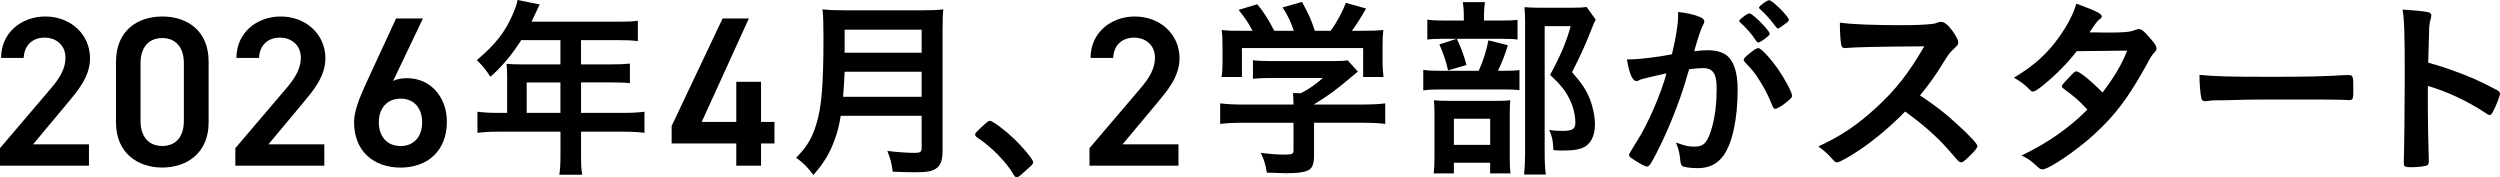 <?xml version="1.0" encoding="UTF-8"?>
<svg id="_レイヤー_2" data-name="レイヤー 2" xmlns="http://www.w3.org/2000/svg" viewBox="0 0 1004.71 71.25">
  <g id="_ワーク" data-name="ワーク">
    <g>
      <path d="M35.76,66.57H0v-7.03l20.32-23.84c3.86-4.46,6-8.32,6-12.43,0-5.4-4.03-8.15-8.4-8.15-4.63,0-8.15,2.83-8.4,8.15H.43C.43,13.24,8.49,6.63,18.26,6.63s17.92,6.86,17.92,16.81c0,7.46-5.15,13.29-8.92,17.84l-13.98,16.72h22.47v8.57Z"/>
      <path d="M65.23,67.34c-9.86,0-18.61-5.83-18.61-18.09v-24.44c0-12.6,8.75-18.18,18.61-18.18s18.61,5.57,18.61,18.09v24.52c0,12.26-8.75,18.09-18.61,18.09ZM65.23,15.29c-5.4,0-8.75,3.69-8.75,10.03v23.32c0,6.35,3.34,10.03,8.75,10.03s8.66-3.69,8.66-10.03v-23.32c0-6.35-3.34-10.03-8.66-10.03Z"/>
      <path d="M130.34,66.57h-35.76v-7.03l20.32-23.84c3.86-4.46,6-8.32,6-12.43,0-5.4-4.03-8.15-8.4-8.15-4.63,0-8.15,2.83-8.4,8.15h-9.09c0-10.03,8.06-16.64,17.84-16.64s17.92,6.86,17.92,16.81c0,7.46-5.15,13.29-8.92,17.84l-13.98,16.72h22.47v8.57Z"/>
      <path d="M157.98,32.53c1.71-.86,3.77-1.11,5.66-1.11,9.26,0,15.95,7.46,15.95,17.49,0,11.92-7.97,18.44-18.61,18.44s-18.69-6.43-18.69-18.26c0-4.37,2.14-9.69,4.8-15.52l12.09-26.15h10.8l-12,25.12ZM160.99,58.68c5.4,0,8.66-3.77,8.66-9.52s-3.26-9.52-8.66-9.52-8.75,3.86-8.75,9.52,3.26,9.52,8.75,9.52Z"/>
      <path d="M203.79,30.01c0-1.56-.08-2.81-.23-4.37,1.48.16,3.12.23,5.22.23h16.45v-9.74h-15.75c-3.82,5.92-7.56,10.45-12.39,14.73-2.1-3.2-2.96-4.21-5.46-6.7,7.64-6.47,11.46-11.38,14.58-18.71,1.01-2.42,1.56-4.05,1.79-5.46l8.89,1.79c-.23.47-1.33,2.81-3.27,6.94h35c3.66,0,5.46-.08,7.72-.39v8.19c-2.34-.31-4.37-.39-7.72-.39h-15.12v9.74h11.93c3.51,0,5.46-.08,7.72-.31v7.87c-2.03-.23-4.29-.31-7.48-.31h-12.16v12.24h17.23c3.59,0,5.85-.16,8.26-.47v8.5c-2.34-.31-4.99-.47-8.26-.47h-17.23v9.28c0,3.82.08,5.92.47,8.03h-9.2c.31-2.18.47-4.13.47-8.11v-9.2h-25.18c-3.27,0-5.77.16-8.19.47v-8.5c2.42.31,4.68.47,8.19.47h3.74v-15.36ZM225.23,45.37v-12.24h-13.56v12.24h13.56Z"/>
      <path d="M300.96,7.41l-18.95,41.59h13.89v-16.12h9.95v16.12h5.4v8.66h-5.4v8.92h-9.95v-8.92h-25.98v-7.03l20.49-43.22h10.55Z"/>
      <path d="M337.88,46.54c-.62,3.74-1.25,6.24-2.18,8.89-1.95,5.69-4.52,10.06-8.81,14.89-2.18-2.96-4.05-4.91-6.94-6.94,4.21-4.21,6.24-7.56,8.03-13.17,2.18-6.94,2.96-15.75,2.96-35,0-5.46-.08-8.89-.39-11.46,2.88.31,4.99.39,8.73.39h31.26c4.05,0,6.16-.08,8.57-.39-.23,2.03-.31,4.13-.31,8.5v48.41c0,3.74-.78,5.85-2.65,7.09-1.71,1.17-3.74,1.48-8.81,1.48-2.42,0-4.44-.08-8.57-.23-.47-3.51-.94-5.38-2.18-8.34,3.9.47,8.03.78,11.07.78,2.18,0,2.73-.39,2.73-1.95v-12.94h-32.51ZM370.39,38.9v-10.06h-30.95c-.08,2.42-.23,4.99-.62,10.06h31.57ZM370.39,21.2v-9.28h-30.95v9.28h30.95Z"/>
      <path d="M395.49,50.12c1.4-1.25,1.79-1.56,2.34-1.56,1.01,0,5.69,3.43,9.12,6.7,3.9,3.59,8.26,8.81,8.26,9.9,0,.7-.16.86-2.42,2.88-2.96,2.73-3.59,3.2-4.13,3.2-.47,0-.94-.31-1.33-1.09-2.73-4.83-8.96-11.23-14.5-14.81-.62-.47-.94-.78-.94-1.25,0-.55.16-.78,3.59-3.98Z"/>
      <path d="M473.61,66.57h-35.76v-7.03l20.32-23.84c3.86-4.46,6-8.32,6-12.43,0-5.4-4.03-8.15-8.4-8.15-4.63,0-8.15,2.83-8.4,8.15h-9.09c0-10.03,8.06-16.64,17.84-16.64s17.92,6.86,17.92,16.81c0,7.46-5.15,13.29-8.92,17.84l-13.98,16.72h22.47v8.57Z"/>
      <path d="M499.49,49.34c-3.9,0-6.78.16-9.12.47v-8.26c2.65.31,5.61.47,9.04.47h20.42v-.55c0-1.48-.08-2.73-.23-4.05h3.27c3.2-1.64,5.61-3.35,8.81-6.08h-20.58c-3.12,0-5.38.08-7.56.31v-7.41c2.18.23,4.44.31,7.64.31h24.71c2.88,0,4.44-.08,5.69-.31l4.13,4.52q-1.09.94-2.73,2.26c-5.3,4.52-9.12,7.41-14.89,10.91v.08h19.41c3.59,0,7.02-.16,9.2-.47v8.26c-2.1-.31-5.3-.47-9.28-.47h-19.33v13.1c0,3.82-.78,5.46-2.88,6.24-1.87.7-4.21.94-8.65.94-.94,0-3.35-.08-7.41-.23-.78-4.05-1.17-5.3-2.49-7.95,3.66.47,7.02.7,9.28.7,3.35,0,3.9-.23,3.9-1.71v-11.07h-20.35ZM503.39,12.39c-1.79-3.35-2.73-4.83-5.61-8.42l7.48-2.26c2.73,3.27,4.21,5.61,6.86,10.68h7.87c-1.33-3.82-2.42-6.08-4.52-9.43l7.8-2.18c3.04,5.69,3.51,6.78,5.15,11.61h6.31c2.26-2.88,4.83-7.72,6.16-11.23l8.11,2.26c-1.72,3.12-3.98,6.7-5.69,8.96h3.43c5.15,0,6.47-.08,9.2-.31-.23,1.95-.31,3.43-.31,6.24v6.94c0,2.03.16,3.9.39,5.69h-8.19v-11.61h-48.72v11.61h-8.19c.31-1.71.39-3.43.39-5.77v-6.86c0-2.65-.08-4.44-.31-6.24,3.43.31,3.82.31,8.89.31h3.51Z"/>
      <path d="M604.18,28.45c3.2,0,5.07-.08,6.47-.31v8.11c-1.72-.23-3.59-.31-6.08-.31h-25.1c-3.74,0-5.22.08-7.48.39v-8.26c2.03.31,3.74.39,7.56.39h14.73c1.87-4.21,2.96-7.64,3.9-12.24l7.8,1.95c-1.09,3.66-2.18,6.55-3.98,10.29h2.18ZM603.09,8.26c3.27,0,5.14-.08,6.78-.31v7.95c-1.56-.23-3.04-.31-6.24-.31h-23.93c-2.73,0-4.44.08-6.08.31V7.87c1.71.31,3.51.39,7.02.39h7.64v-2.1c0-2.18-.16-3.82-.39-5.3h8.89c-.23,1.48-.39,3.12-.39,5.22v2.18h6.7ZM584.3,69.69h-8.11c.23-2.1.31-3.9.31-7.02v-16.21c0-3.12-.08-4.52-.23-6.16,1.87.16,3.2.23,6,.23h19.25c3.04,0,4.21-.08,5.46-.23-.16,1.25-.23,2.42-.23,5.53v18.24c0,2.57.08,3.98.31,5.61h-8.19v-4.29h-14.58v4.29ZM585.47,15.59c1.72,3.59,2.73,6.31,3.9,10.52l-7.41,2.18c-1.01-4.37-1.95-6.94-3.51-10.45l7.02-2.26ZM584.3,58.23h14.58v-10.52h-14.58v10.52ZM641.29,7.87c-.55,1.09-.86,1.72-1.48,3.35-2.34,6.16-4.99,11.85-8.03,17.77,4.05,4.68,5.69,7.09,7.17,10.84,1.25,3.2,2.03,7.02,2.03,10.29,0,4.76-1.95,8.26-5.3,9.43-1.95.7-3.82.94-7.56.94-1.48,0-2.18,0-3.82-.16-.16-3.82-.55-5.61-1.71-8.11,1.95.31,3.51.39,5.53.39,3.74,0,4.99-.78,4.99-3.2,0-3.12-.78-6.39-2.34-9.59-1.72-3.43-3.43-5.61-7.8-9.74,4.29-7.95,6.55-13.33,8.26-19.57h-10.45v50.9c0,4.13.16,6.55.47,8.73h-8.73c.23-2.42.39-5.3.39-8.5V9.12c0-2.34-.08-4.37-.23-6.24,2.03.16,3.59.23,6.08.23h12.94c2.88,0,4.52-.08,5.92-.31l3.66,5.07Z"/>
      <path d="M660.08,31.73c-.62.16-.94.31-1.4.55-.39.23-.62.31-.94.31-1.72,0-2.96-2.96-3.9-8.73h1.48c3.27,0,11.62-1.01,16.6-2.03,1.64-6.78,2.49-12,2.49-15.67,0-.31,0-.78-.08-1.33,3.35.31,6.55,1.01,8.73,1.95,1.25.47,1.87,1.09,1.87,1.87,0,.39-.08.7-.47,1.33q-1.17,2.03-3.59,10.6c1.87-.23,3.98-.39,5.3-.39,3.2,0,5.69.62,7.48,1.87,3.12,2.26,4.68,6.86,4.68,13.95,0,11.61-2.1,21.59-5.69,26.5-2.49,3.43-5.77,5.07-10.37,5.07-2.81,0-5.46-.39-6.24-.86q-.62-.39-.86-3.27c-.23-2.1-.7-3.98-1.64-6.16,4.05,1.4,5.07,1.64,7.56,1.64,3.74,0,5.3-1.79,7.02-8.11,1.17-4.13,1.79-9.43,1.79-15.2,0-6.08-1.48-8.26-5.61-8.26-1.4,0-3.66.23-5.46.47-.23.94-.31,1.01-.62,2.03-2.18,8.03-6.16,18.47-10.13,26.89-4.13,8.5-5.15,10.21-6.16,10.21-.62,0-2.73-1.09-4.99-2.57-1.79-1.09-2.26-1.56-2.26-2.18q0-.39,3.2-5.46c4.29-6.63,9.9-19.57,11.85-27.28-5.77,1.33-8.96,2.03-9.67,2.26ZM709.03,15.75c-1.25.94-2.1,1.33-2.49,1.33-.23,0-.47-.16-.7-.55-1.64-2.65-4.37-5.69-6.63-7.64-.16-.16-.23-.31-.23-.47,0-.31.55-.86,1.87-1.87,1.33-.94,1.72-1.17,2.26-1.17,1.25,0,8.11,6.94,8.11,8.19,0,.47-.62,1.01-2.18,2.18ZM700.77,24.01c0-.55.7-1.25,2.96-3.04,1.56-1.17,2.34-1.64,2.96-1.64,1.01,0,4.52,3.74,7.8,8.34,2.73,3.9,5.69,9.43,5.69,10.76,0,.78-.23,1.01-2.73,3.04-1.56,1.25-3.35,2.26-3.98,2.26-.55,0-.78-.23-1.33-1.56-1.48-3.74-2.81-6.31-4.91-9.67-2.1-3.35-2.26-3.51-6-7.56-.31-.39-.47-.62-.47-.94ZM710.98.08c1.33,0,7.95,6.63,7.95,7.95,0,.39-.47.86-2.03,1.95-1.4,1.09-2.1,1.48-2.42,1.48q-.39,0-1.95-2.18c-1.33-1.79-3.82-4.44-5.22-5.61-.23-.23-.39-.39-.39-.62,0-.62,3.2-2.96,4.05-2.96Z"/>
      <path d="M786.67,50.05c4.99,4.52,8.03,7.8,8.03,8.65,0,.7-1.01,1.95-3.43,4.29-1.79,1.72-2.57,2.26-3.12,2.26-.31,0-.7-.16-1.17-.55q-.86-1.01-4.44-5.07c-4.29-4.83-10.13-9.98-16.92-14.81-5.14,5.38-12.08,11.23-17.7,15.04-4.44,3.04-8.65,5.38-9.59,5.38-.78,0-.86-.08-2.73-2.18-1.09-1.25-2.88-2.81-4.83-4.21,8.96-4.13,15.59-8.57,23-15.36,8.03-7.33,13.33-14.11,19.57-24.87q-26.35.16-30.64.62c-.94.08-1.09.08-1.25.08-.86,0-1.33-.39-1.48-1.25-.39-2.49-.55-4.83-.55-8.96,5.3.7,13.56,1.01,24.87,1.01,4.6,0,9.43-.16,12-.47,1.01-.08,1.17-.16,2.81-.7.31-.16.47-.16.94-.16,1.33,0,2.73,1.09,4.6,3.59,1.48,2.1,2.34,3.74,2.34,4.6,0,.94-.23,1.25-2.26,3.12-1.25,1.25-1.79,1.87-4.21,5.85-2.34,3.9-5.92,8.81-8.89,12.39,6.08,4.05,10.21,7.17,15.04,11.69Z"/>
      <path d="M821.28,34.14c-2.34,1.87-3.59,2.65-4.21,2.65s-.7,0-2.18-1.56c-1.4-1.4-3.35-2.81-5.53-3.98,8.34-5.07,13.33-9.59,18.16-16.37,3.27-4.6,5.69-9.12,6.94-13.41,8.26,3.04,10.21,4.05,10.21,5.14,0,.39-.23.7-1.01,1.25-.78.55-1.79,1.95-3.9,5.15h1.4c2.73.08,4.68.08,5.15.08,7.56,0,9.51-.16,11.93-1.09.62-.23.86-.31,1.33-.31,1.09,0,2.18.86,4.6,3.74,1.95,2.18,2.49,3.12,2.49,3.98,0,.7-.23,1.09-1.09,1.95-.62.62-1.56,2.1-2.73,4.37-7.33,13.33-12.78,20.66-21.59,28.61-6.94,6.31-17.93,13.72-20.35,13.72-.7,0-1.33-.31-1.95-.94-2.34-2.26-4.29-3.66-6.55-4.6,10.76-5.22,19.1-11.07,26.5-18.47q-.55-.55-2.26-2.34c-1.64-1.72-3.43-3.2-7.41-6.16-.47-.39-.62-.62-.62-.94,0-.39,1.01-1.56,3.74-4.37,1.33-1.33,1.64-1.56,2.1-1.56,1.25,0,5.85,3.74,10.52,8.5,4.68-6.08,8.03-11.85,9.9-16.84q-8.89.16-20.27.23c-3.59,4.68-8.11,9.28-13.33,13.56Z"/>
      <path d="M912.1,30.87c14.27,0,22.45-.16,30.32-.7h1.01c2.34,0,2.34.08,2.34,6.31,0,3.2-.23,3.74-1.56,3.74h-.31c-5.15-.23-8.03-.23-30.56-.23-8.26,0-12.39.08-19.57.31h-2.26c-2.49,0-2.88.08-4.37.31-.39,0-.7.08-.86.08-.86,0-1.4-.39-1.56-1.09-.47-1.95-.78-5.92-.78-9.51,6.31.62,11.85.78,28.14.78Z"/>
      <path d="M975.71,43.34c0,4.76.23,17.46.39,21.13v.39c0,.7-.16,1.25-.55,1.48-.55.47-3.66.86-6.55.86-2.49,0-2.96-.23-2.96-1.79v-.31c.16-2.03.39-24.48.39-33.75,0-17.93-.16-23-.86-27.52,5.61.39,8.11.62,10.37,1.09.78.23,1.17.62,1.17,1.25q0,.39-.31,1.71c-.31.94-.47,2.03-.55,3.27,0,.16-.16,4.83-.39,14.03q5.53,1.56,8.73,2.73c7.79,2.73,12.24,4.76,19.18,8.42.62.47.94.86.94,1.33,0,.78-1.4,4.52-2.65,6.86-.62,1.33-1.01,1.71-1.48,1.71-.31,0-.7-.16-1.25-.55-7.64-5.07-15.67-8.81-23.62-11.15v8.81Z"/>
    </g>
  </g>
</svg>